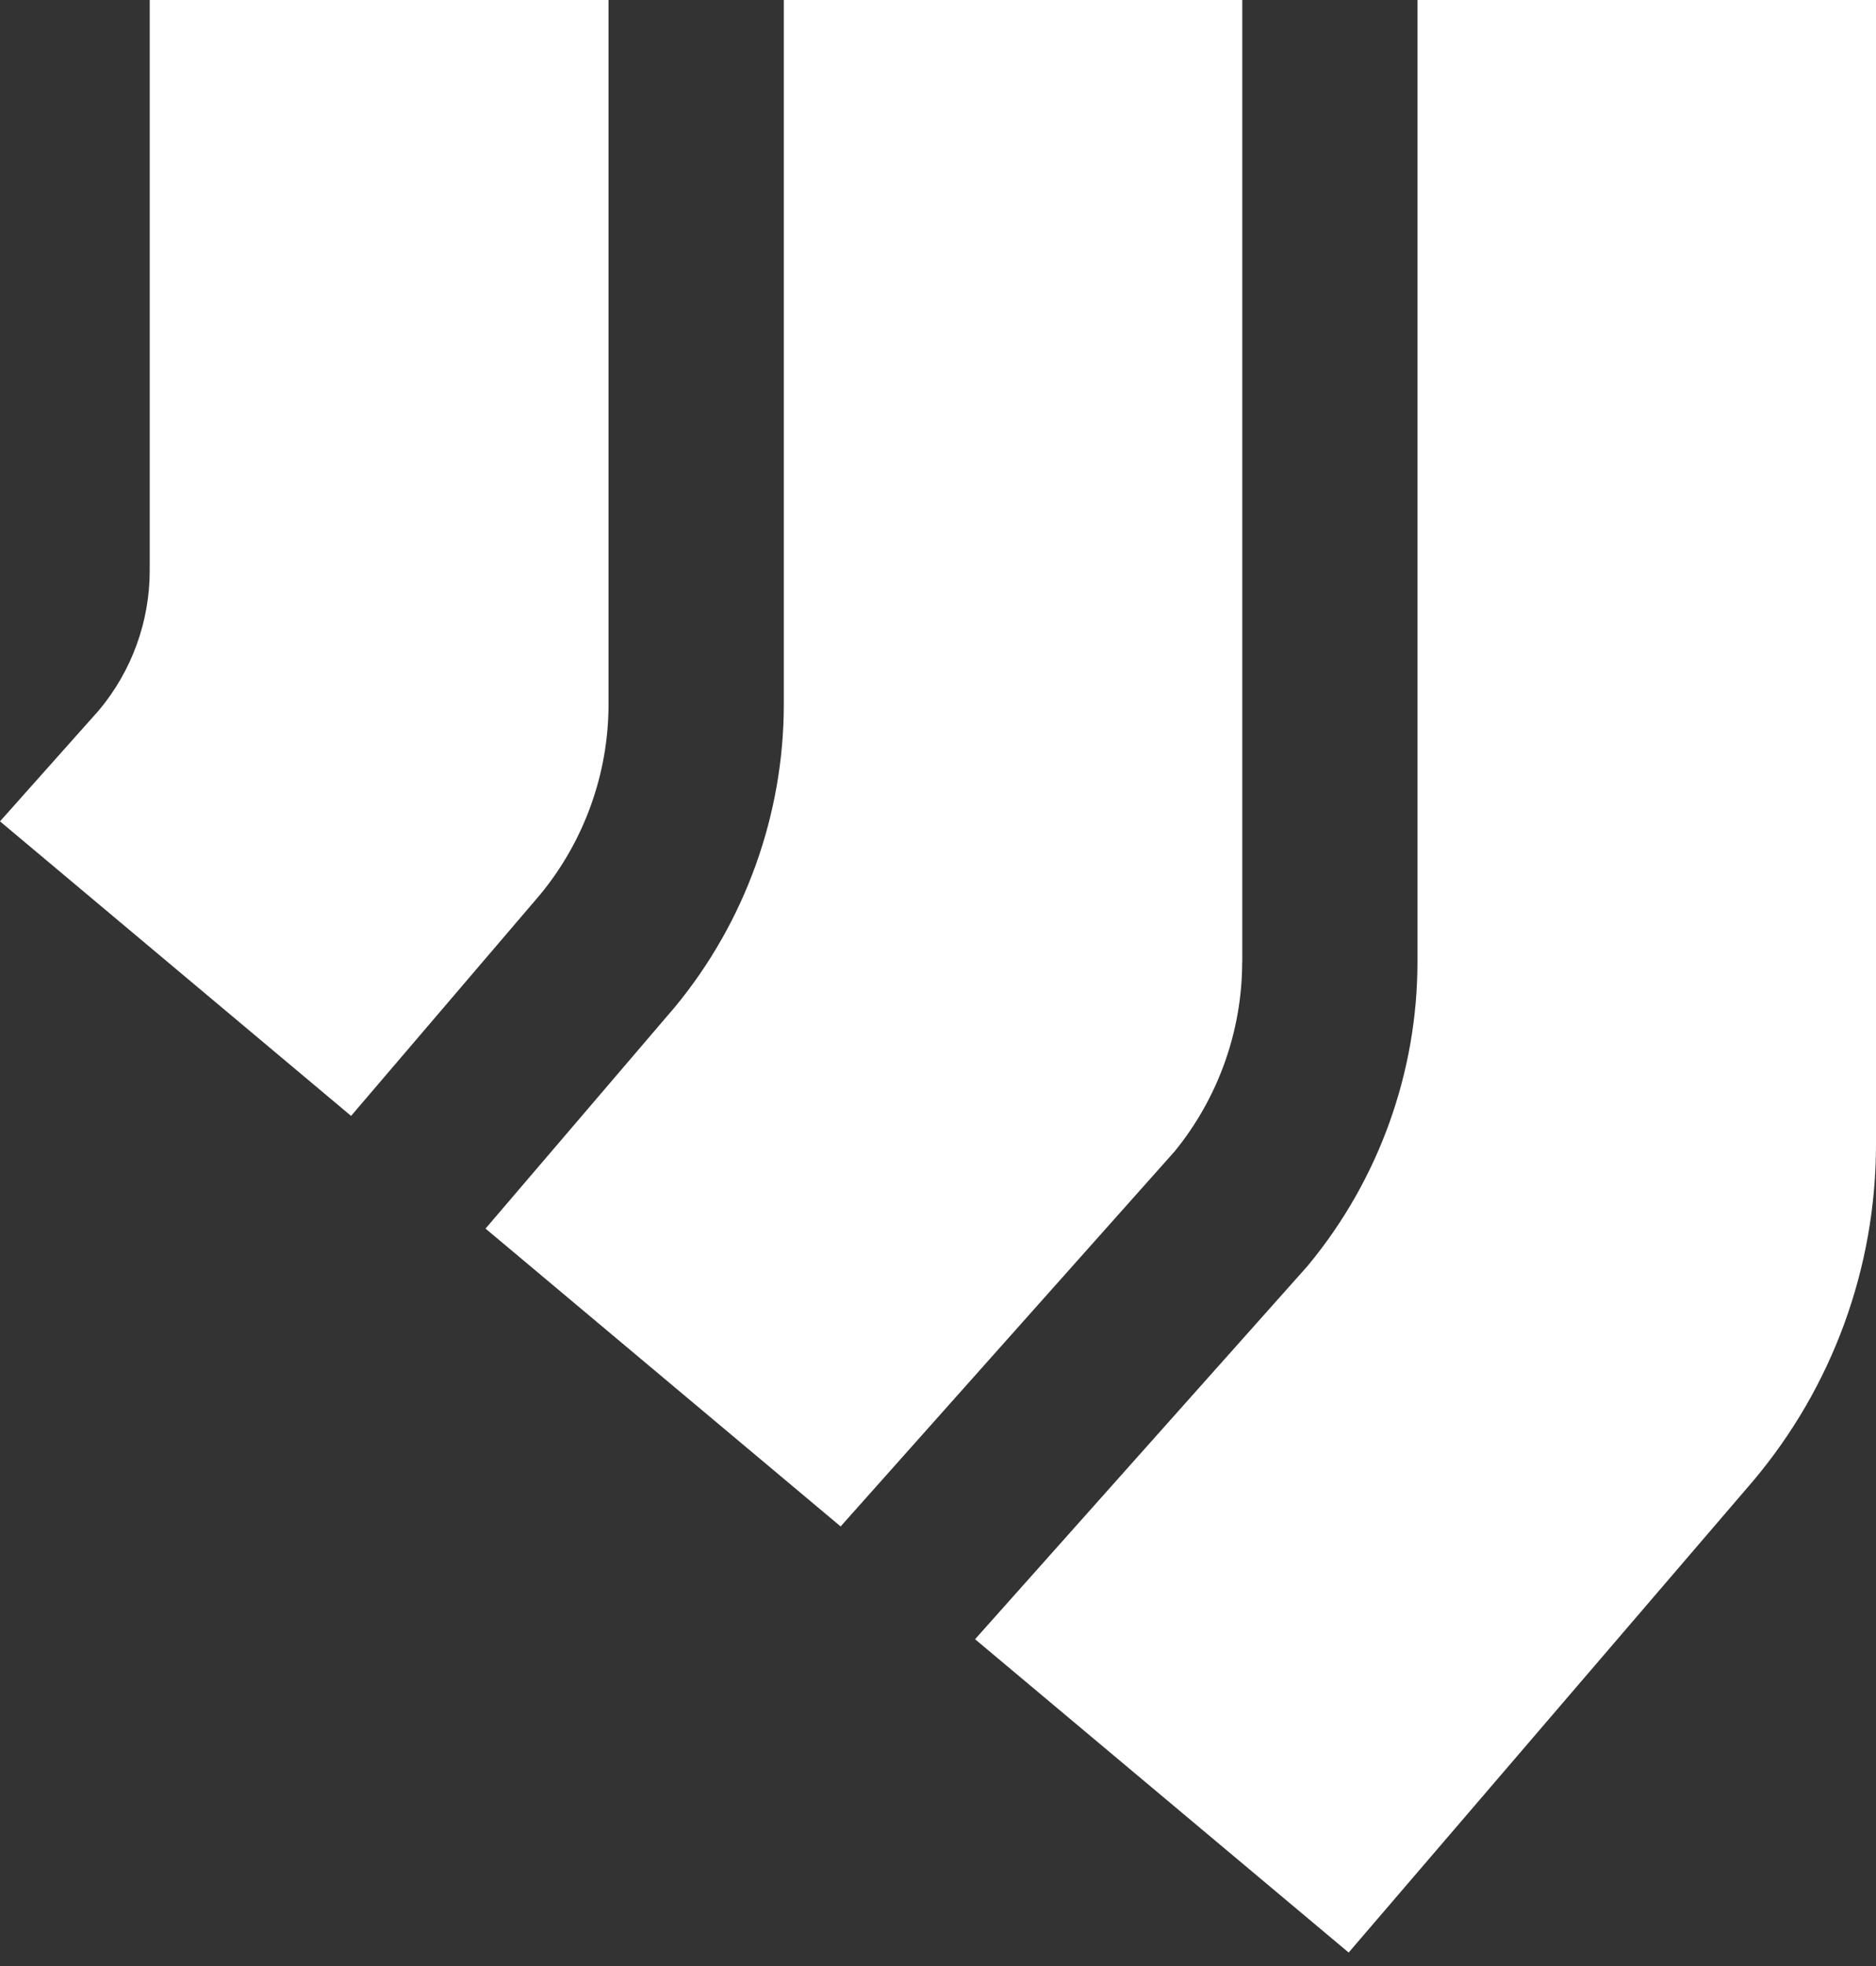 <?xml version="1.0" encoding="utf-8"?><svg width="21" height="22" viewBox="0 0 21 22" fill="none" xmlns="http://www.w3.org/2000/svg">
<rect x="0" y="0" width="21" height="22" fill="#333333" stroke="none"/>
<path d="M15.867 0V10.765C15.867 11.997 15.435 13.199 14.651 14.149L14.632 14.172L10.915 18.343L15.097 21.849L19.621 16.576C20.512 15.522 21 14.186 21 12.805V0H15.866H15.867Z" fill="white"/>
<path d="M13.906 10.765V0H8.774V7.881C8.774 9.113 8.342 10.315 7.558 11.265L5.435 13.748L9.41 17.081L13.149 12.884C13.636 12.287 13.905 11.536 13.905 10.764L13.906 10.765Z" fill="white"/>
<path d="M6.812 7.881V0H1.676V6.383C1.676 6.955 1.475 7.508 1.109 7.946L0 9.191L3.93 12.487L6.046 10.011C6.54 9.413 6.812 8.657 6.812 7.88V7.881Z" fill="white"/>
</svg>
